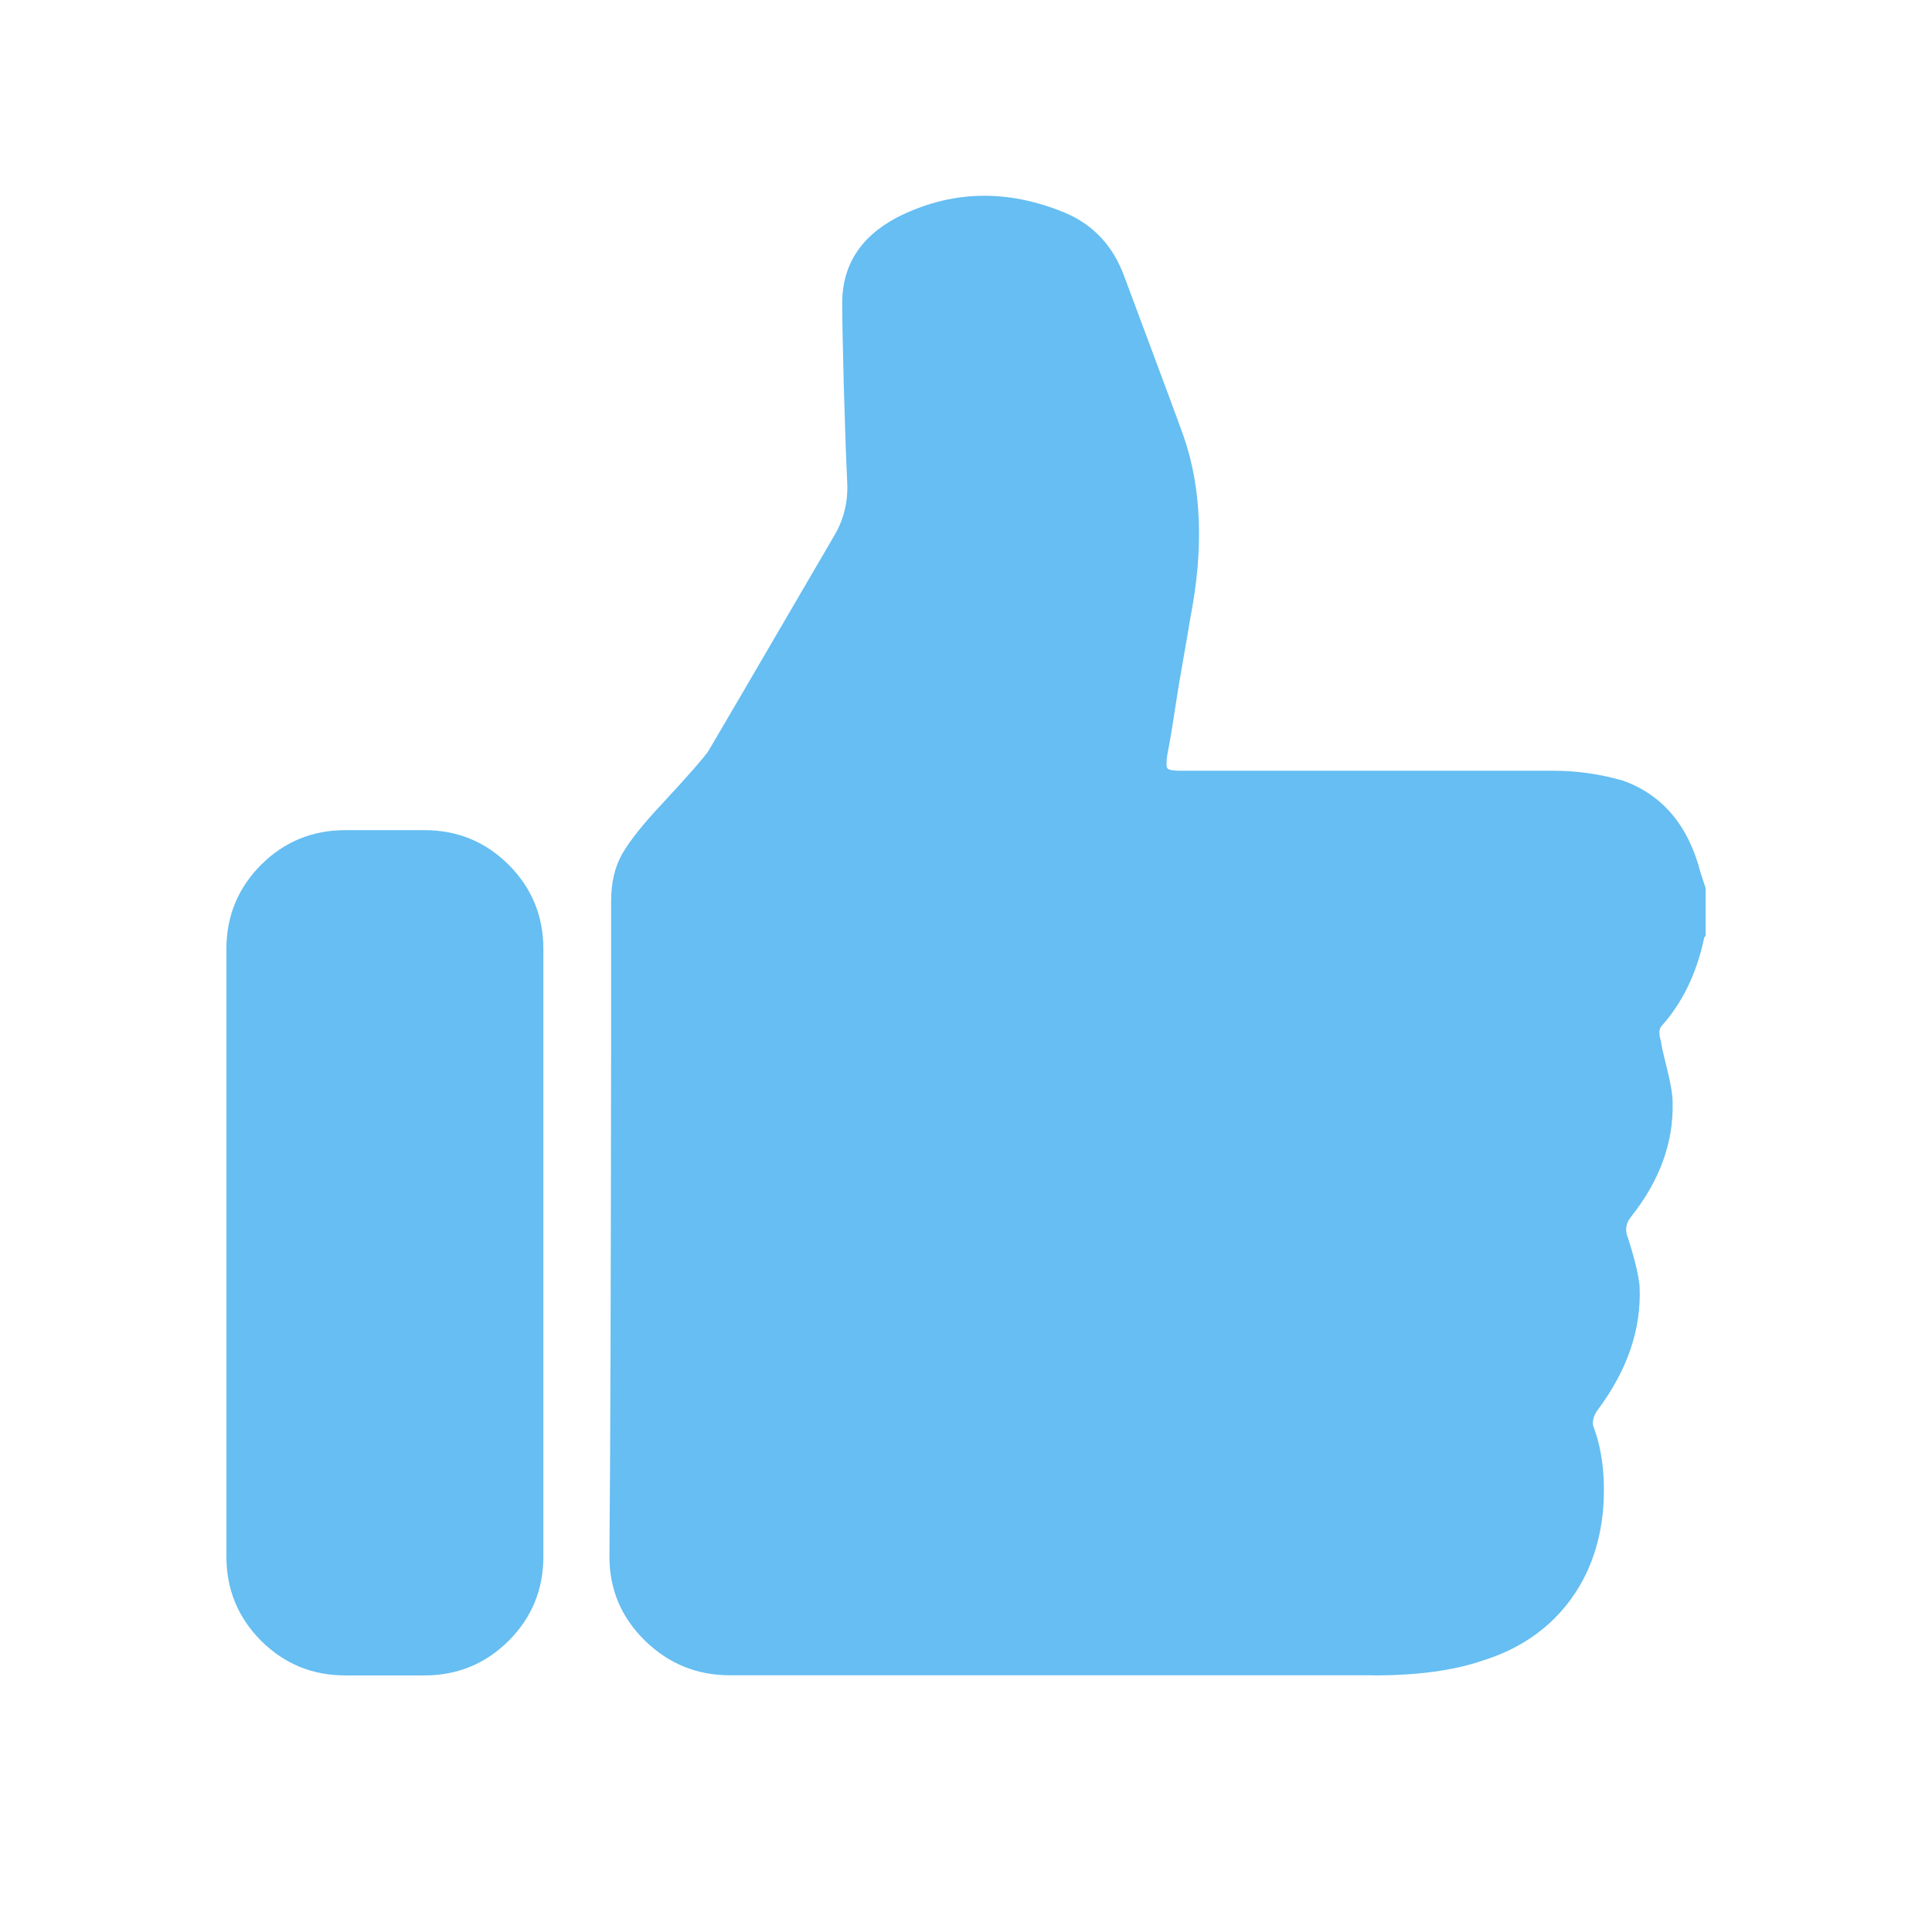 <svg xmlns="http://www.w3.org/2000/svg" width="16" height="16" viewBox="0 0 16 16">
    <g fill="none" fill-rule="evenodd">
        <path d="M0 0H16V16H0z"/>
        <path fill="#0093E9" fill-rule="nonzero" d="M11.377 13.875c.365 0 .665-.041.902-.123.292-.091.524-.246.698-.465.173-.219.273-.483.3-.793.019-.264-.009-.492-.082-.683-.009-.037 0-.078.028-.123.255-.338.373-.684.355-1.04-.009-.09-.04-.223-.096-.396-.027-.064-.018-.123.028-.178.237-.3.35-.615.342-.943 0-.064-.016-.16-.048-.287-.032-.128-.048-.2-.048-.219-.018-.055-.018-.096 0-.123.173-.191.292-.433.355-.725 0-.009.005-.018.014-.027v-.396l-.041-.124c-.1-.391-.314-.647-.643-.765-.191-.055-.382-.082-.574-.082h-3.09c-.063 0-.1-.007-.109-.02-.01-.014-.01-.053 0-.117.018-.091.039-.212.061-.362.023-.15.046-.29.069-.417.023-.128.043-.246.061-.356.11-.565.092-1.062-.054-1.49-.055-.155-.22-.597-.492-1.326-.092-.255-.256-.433-.493-.533-.483-.2-.948-.187-1.394.04-.31.165-.46.41-.451.739 0 .091.004.31.013.656.01.347.019.61.028.793.009.164-.028.315-.11.451-.665 1.14-1.011 1.732-1.039 1.778-.036.054-.164.2-.383.437-.155.164-.264.301-.328.41-.064.11-.095.242-.095.397V8.63c-.002 1.972-.006 3.392-.014 4.26 0 .273.098.505.294.697.196.191.43.287.704.287h5.332zm-7.861 0c.273 0 .505-.096.697-.287.191-.192.287-.424.287-.697V7.859c0-.273-.096-.505-.287-.697-.192-.191-.424-.287-.697-.287h-.657c-.273 0-.505.096-.697.287-.191.192-.287.424-.287.697v5.032c0 .273.096.505.287.697.192.191.424.287.697.287h.657z" opacity=".6"/>
    </g>
</svg>
